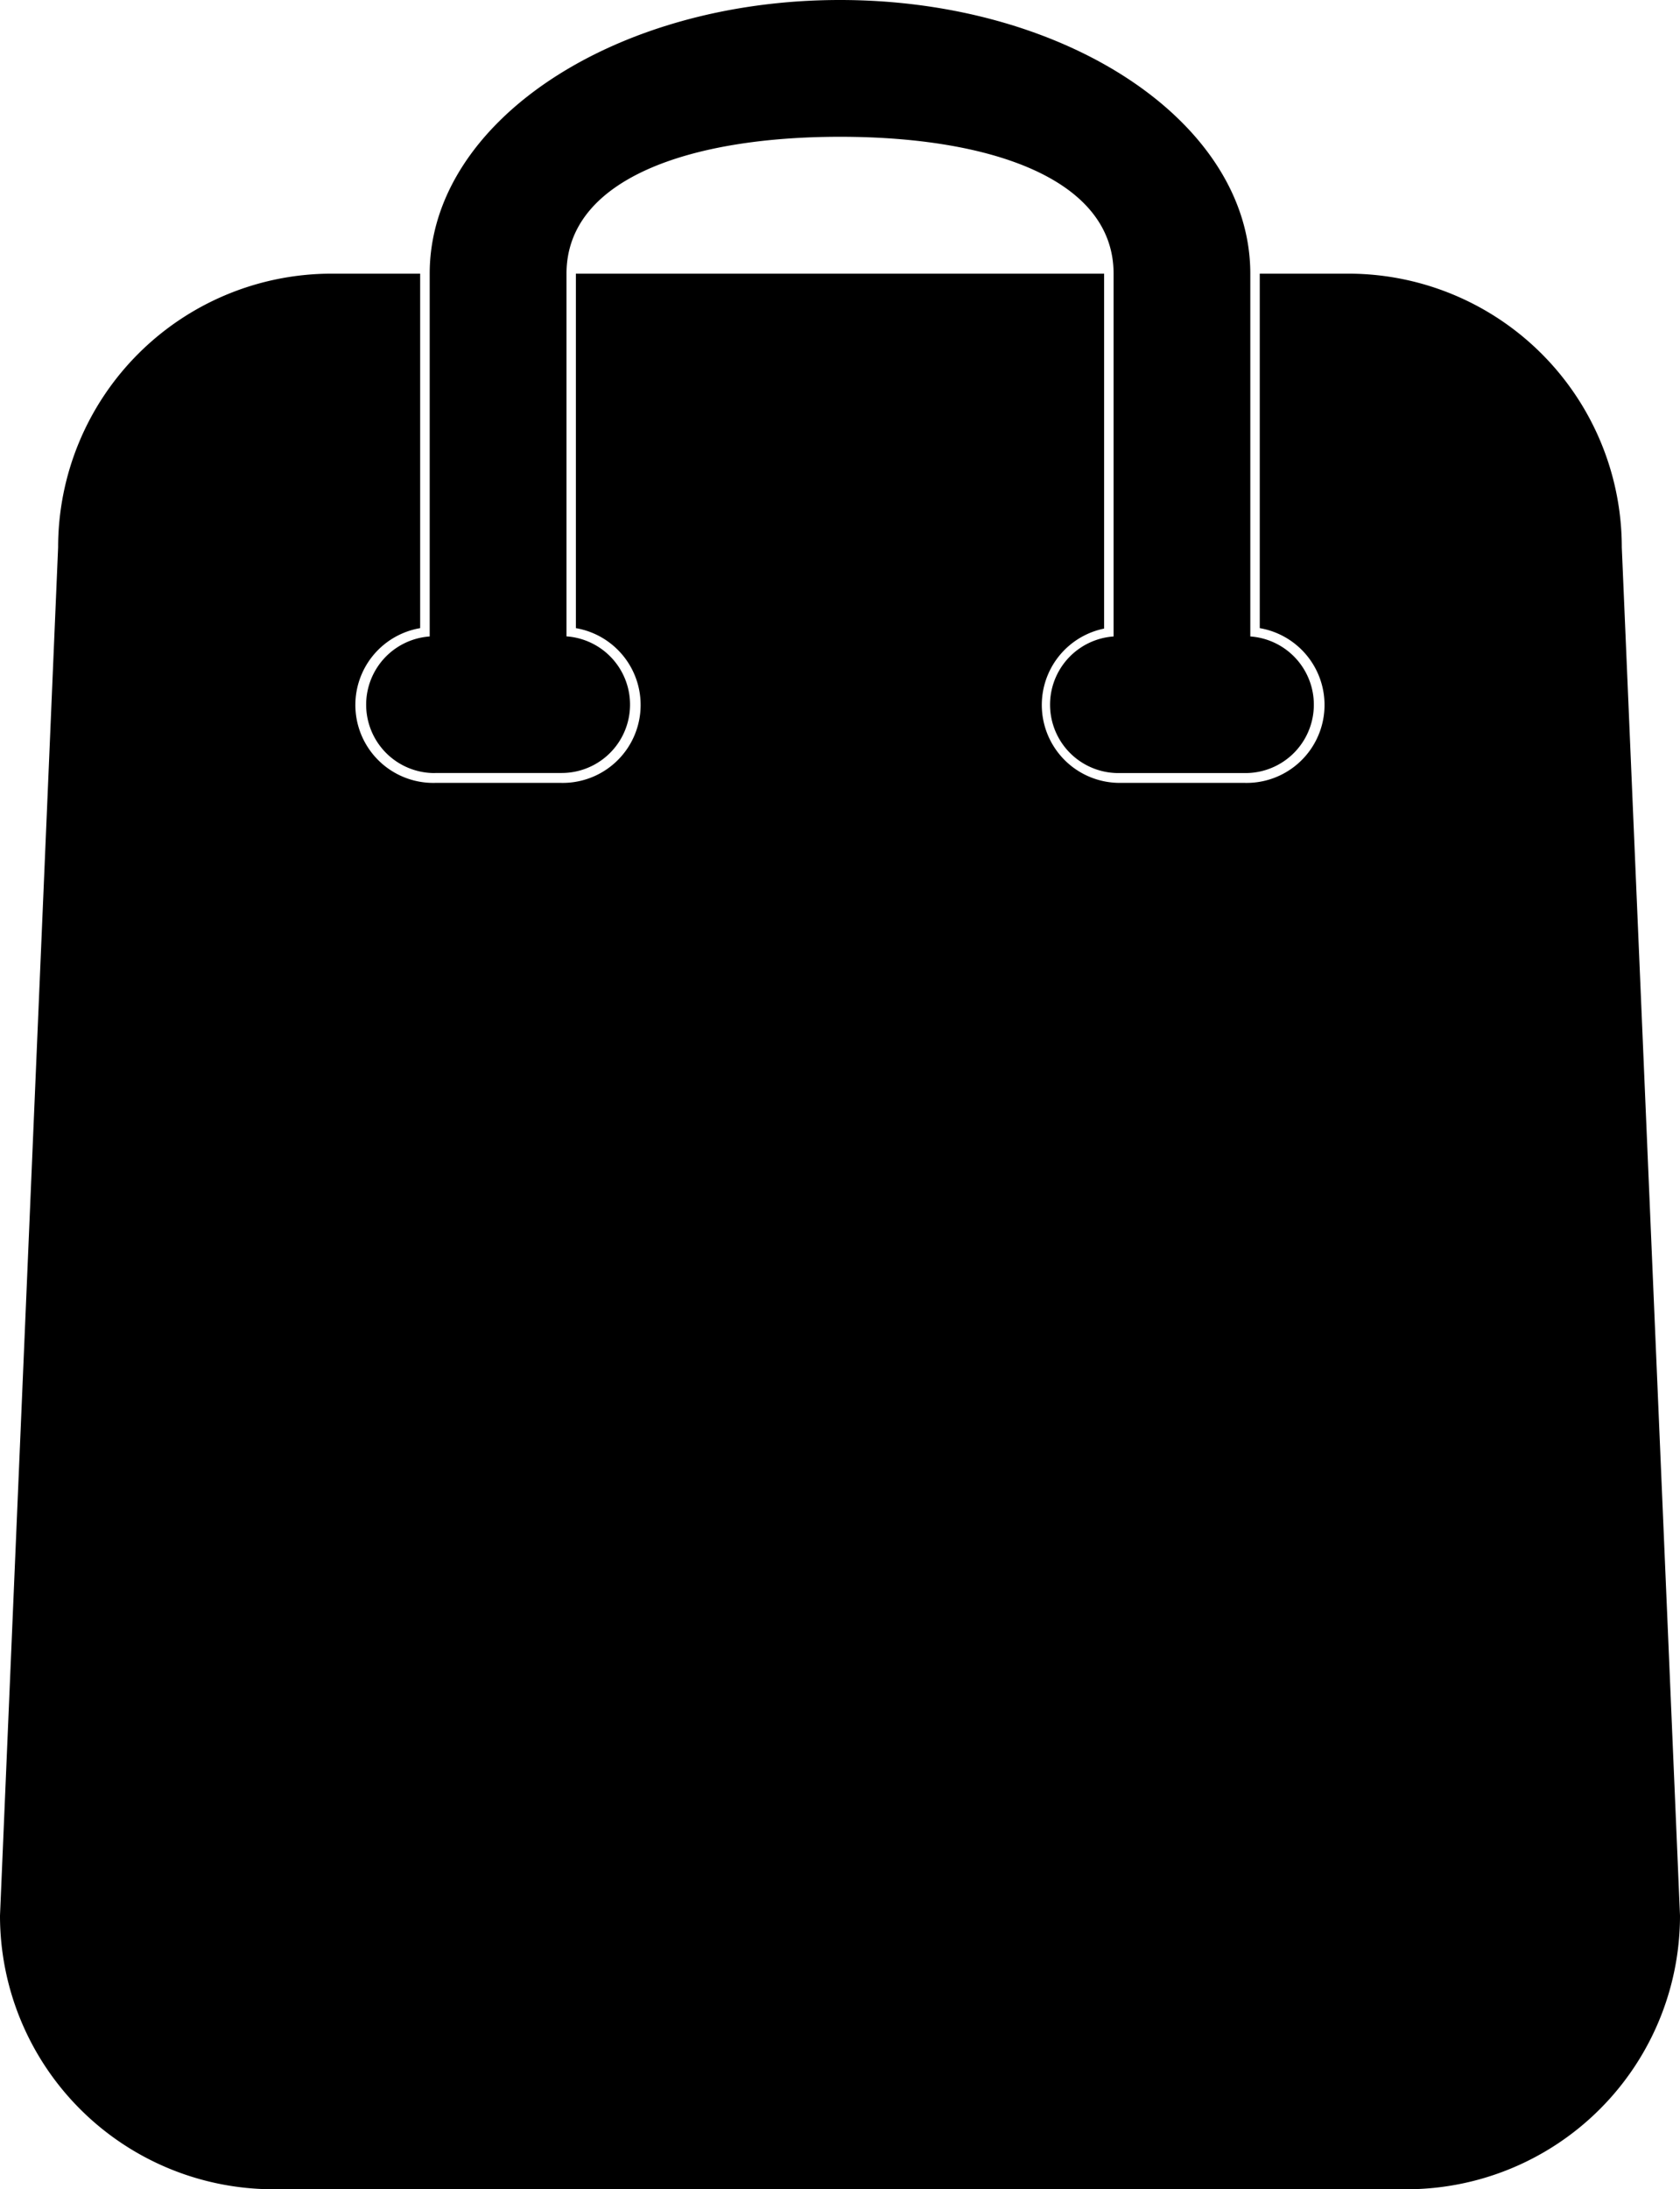 <svg xmlns="http://www.w3.org/2000/svg" width="19.193" height="25" viewBox="0 0 19.193 25">
  <g id="Group_6192" data-name="Group 6192" transform="translate(-996.377 -249)">
    <path id="Path_9015" data-name="Path 9015" d="M18.528,90.11A3.125,3.125,0,0,0,15.4,86.985H14.392v4.048A.89.89,0,0,1,14.22,92.8H12.785a.89.89,0,0,1-.171-1.762V86.985H6.579v4.048A.89.89,0,0,1,6.408,92.8H4.973A.89.89,0,0,1,4.8,91.033V86.985H3.789A3.125,3.125,0,0,0,.664,90.11L0,105.735a3.125,3.125,0,0,0,3.125,3.125H16.068a3.125,3.125,0,0,0,3.125-3.125Z" transform="translate(996.377 165.14)"/>
    <path id="Path_9016" data-name="Path 9016" d="M117.611,8.827h1.435a.781.781,0,0,0,.064-1.56V3.125c0-1.079,1.4-1.563,3.125-1.563s3.125.484,3.125,1.563V4.687h0V7.268a.781.781,0,0,0,.063,1.56h1.435a.781.781,0,0,0,.064-1.56V3.125c0-1.726-2.1-3.125-4.688-3.125s-4.687,1.4-4.687,3.125V7.268a.781.781,0,0,0,.064,1.56" transform="translate(883.739 249)"/>
  </g>
</svg>
